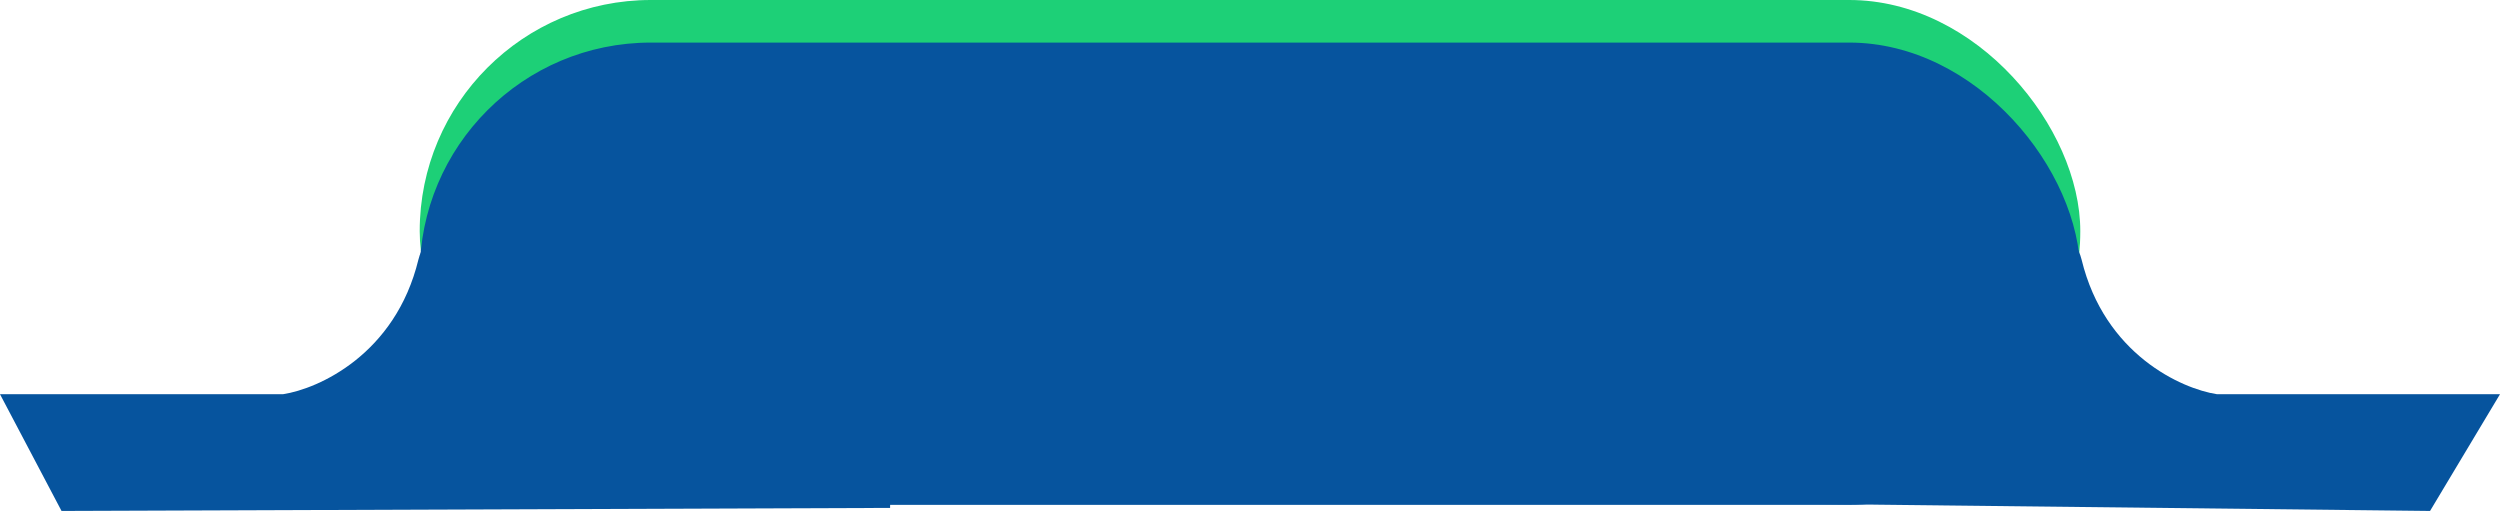 <svg xmlns="http://www.w3.org/2000/svg" width="411" height="84" viewBox="0 0 411 84" fill="none"><rect x="69" width="273" height="76" rx="38" fill="#1DD077"></rect><rect x="69" y="7" width="273" height="76" rx="38" fill="#06549E"></rect><path d="M46.528 64.808H0L10.115 84L146.33 83.5L147 31.985C122.5 29.082 72.556 27.162 68.78 42.702C65.004 58.243 52.372 63.915 46.528 64.808Z" fill="#06549E"></path><path d="M364.472 64.808H411L399.5 84L266.5 82.5L264 31.985C288.5 29.082 338.444 27.162 342.22 42.702C345.996 58.243 358.628 63.915 364.472 64.808Z" fill="#06549E"></path></svg>